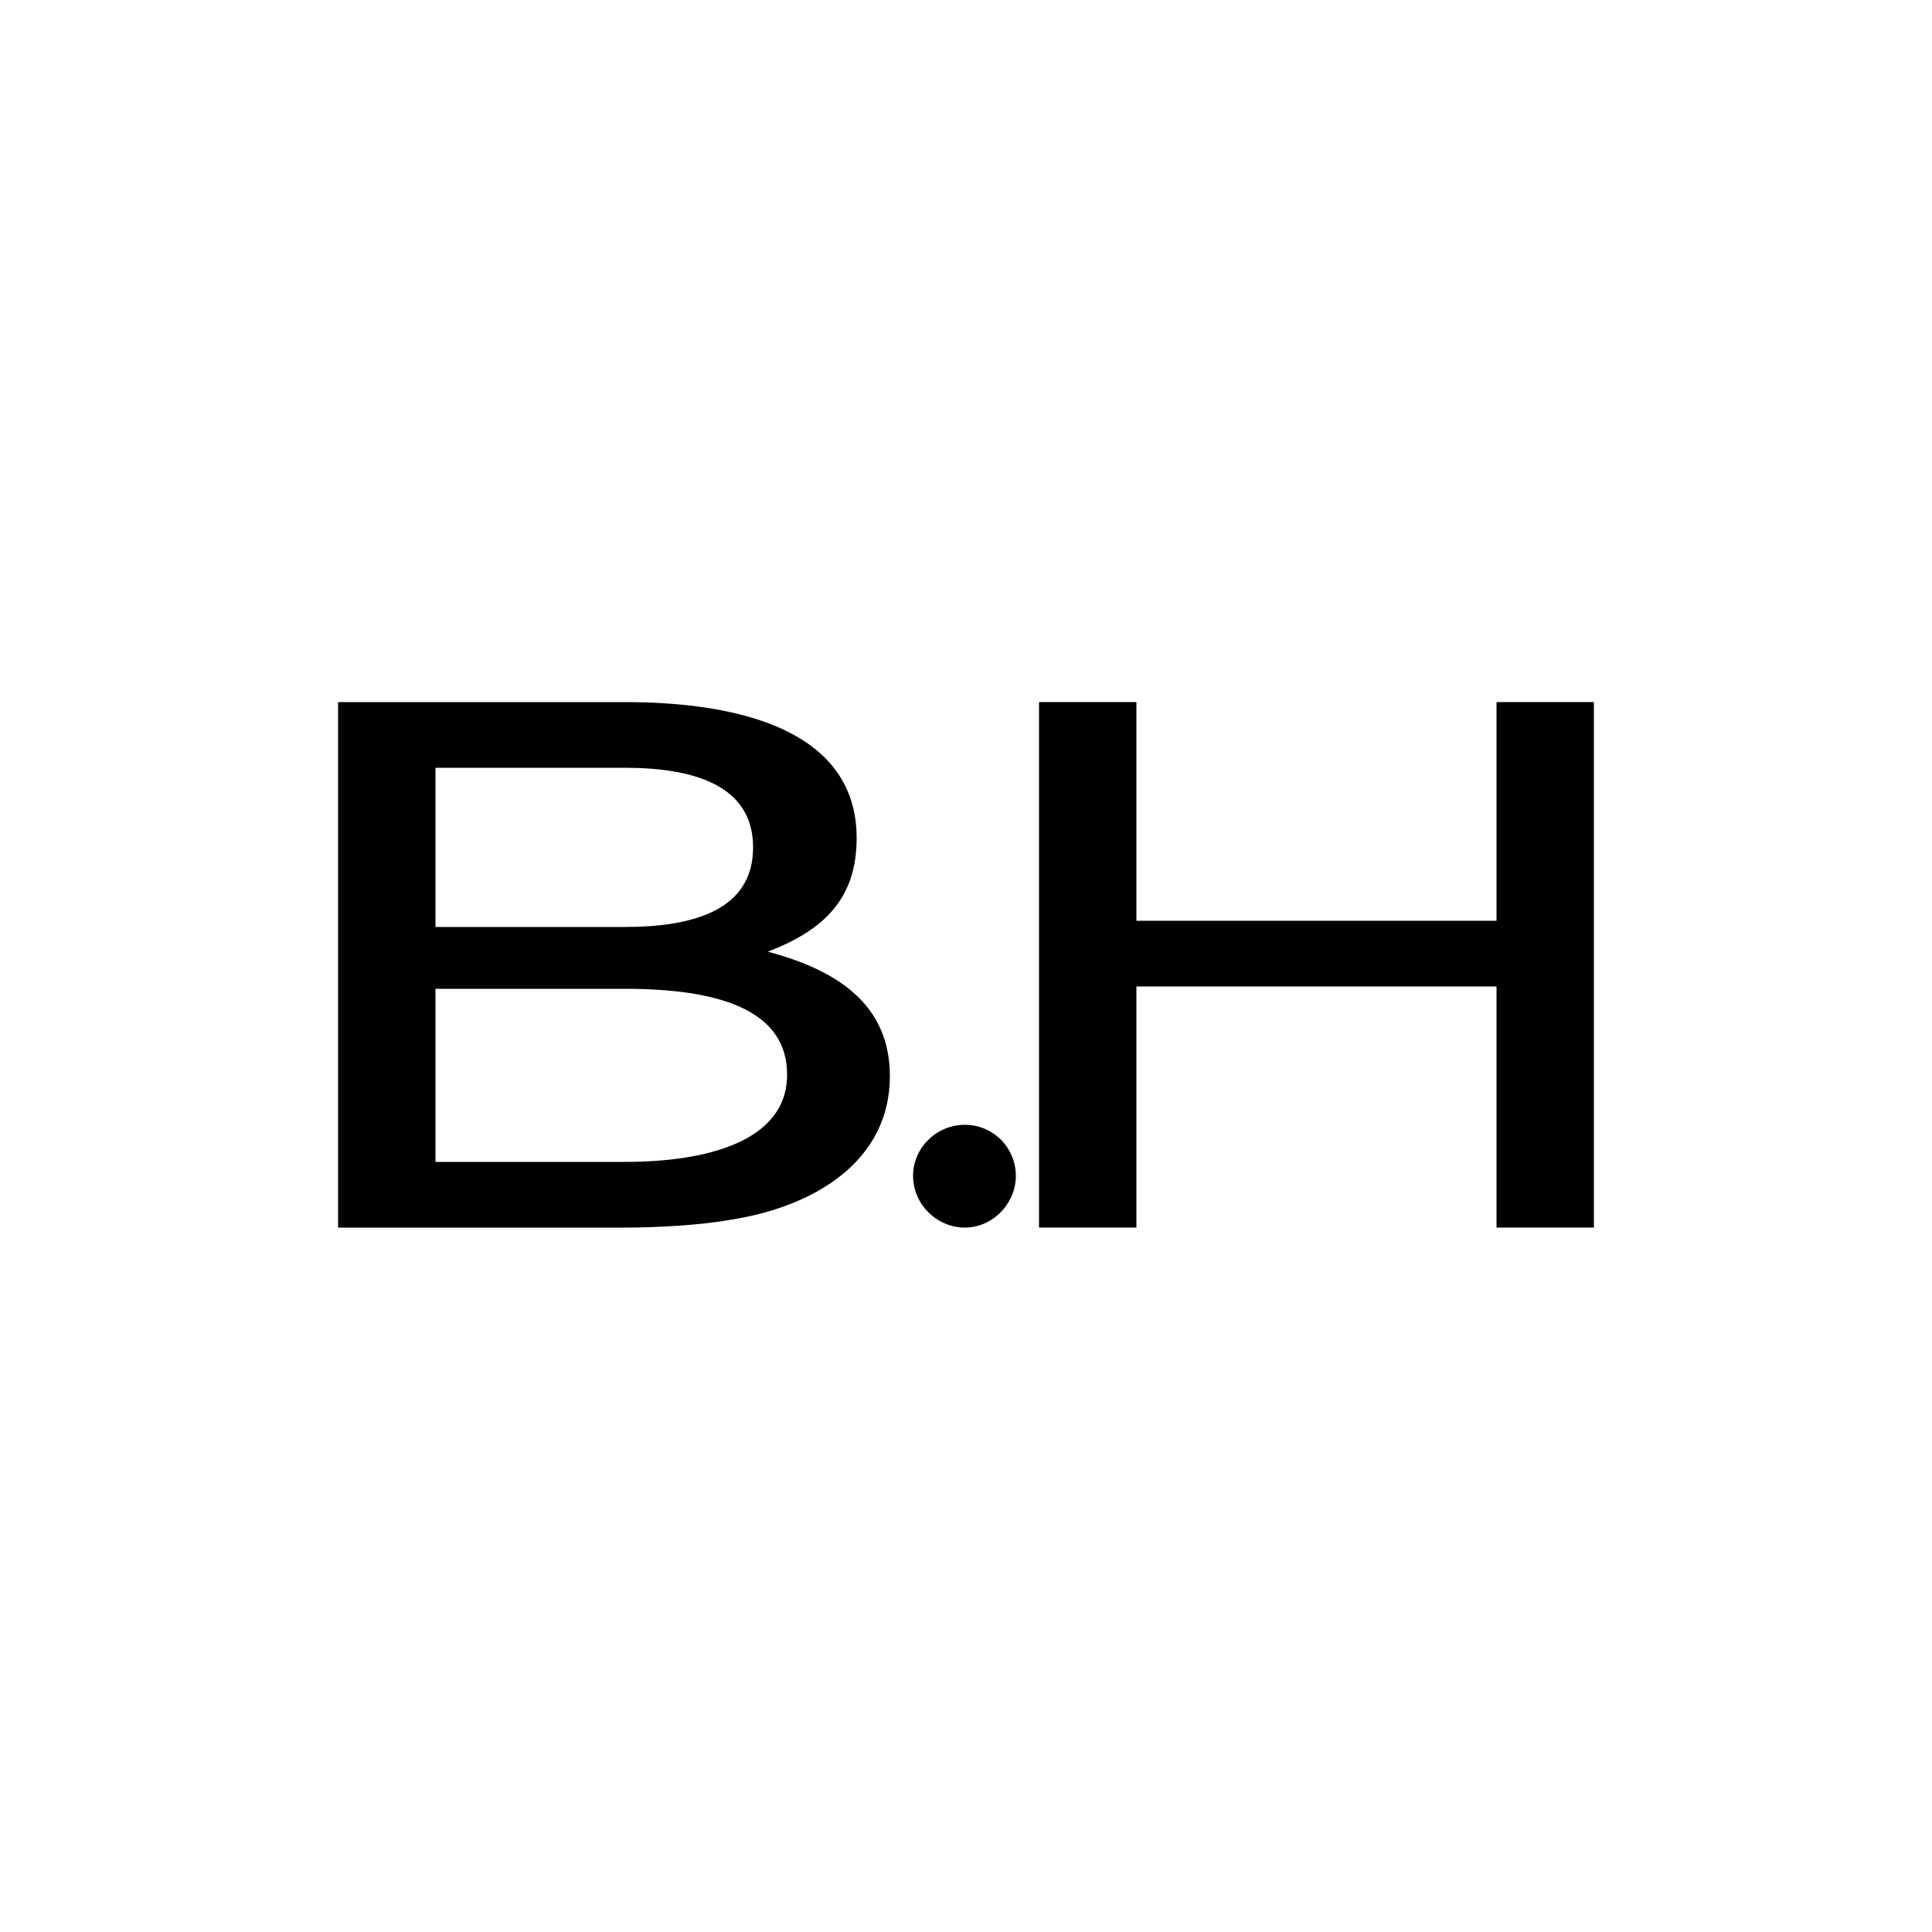 <svg xmlns="http://www.w3.org/2000/svg" id="Calque_1" data-name="Calque 1" viewBox="0 0 100 100"><path d="M17.5,36.34h14.84c5.88,0,12,1.44,12,7.04,0,3.12-1.68,4.76-4.6,5.88,3.64.96,6.32,2.76,6.32,6.44,0,4.36-3.84,6.76-8.28,7.44-1.56.28-3.84.4-5.44.4h-14.84v-27.2ZM38.98,43.86c0-3.28-3.2-4.12-6.64-4.12h-9.8v8.24h9.8c3.48,0,6.64-.84,6.64-4.12ZM40.74,55.62c0-3.4-3.64-4.44-8.4-4.44h-9.8v8.96h9.8c4.28,0,8.4-1.08,8.4-4.52Z"></path><path d="M47.26,60.86c0-1.44,1.2-2.64,2.68-2.64s2.64,1.2,2.64,2.64-1.2,2.68-2.64,2.68-2.68-1.2-2.68-2.68Z"></path><path d="M53.78,36.34h5.04v11.32h18.64v-11.32h5.04v27.2h-5.04v-12.48h-18.64v12.48h-5.04v-27.2Z"></path></svg>